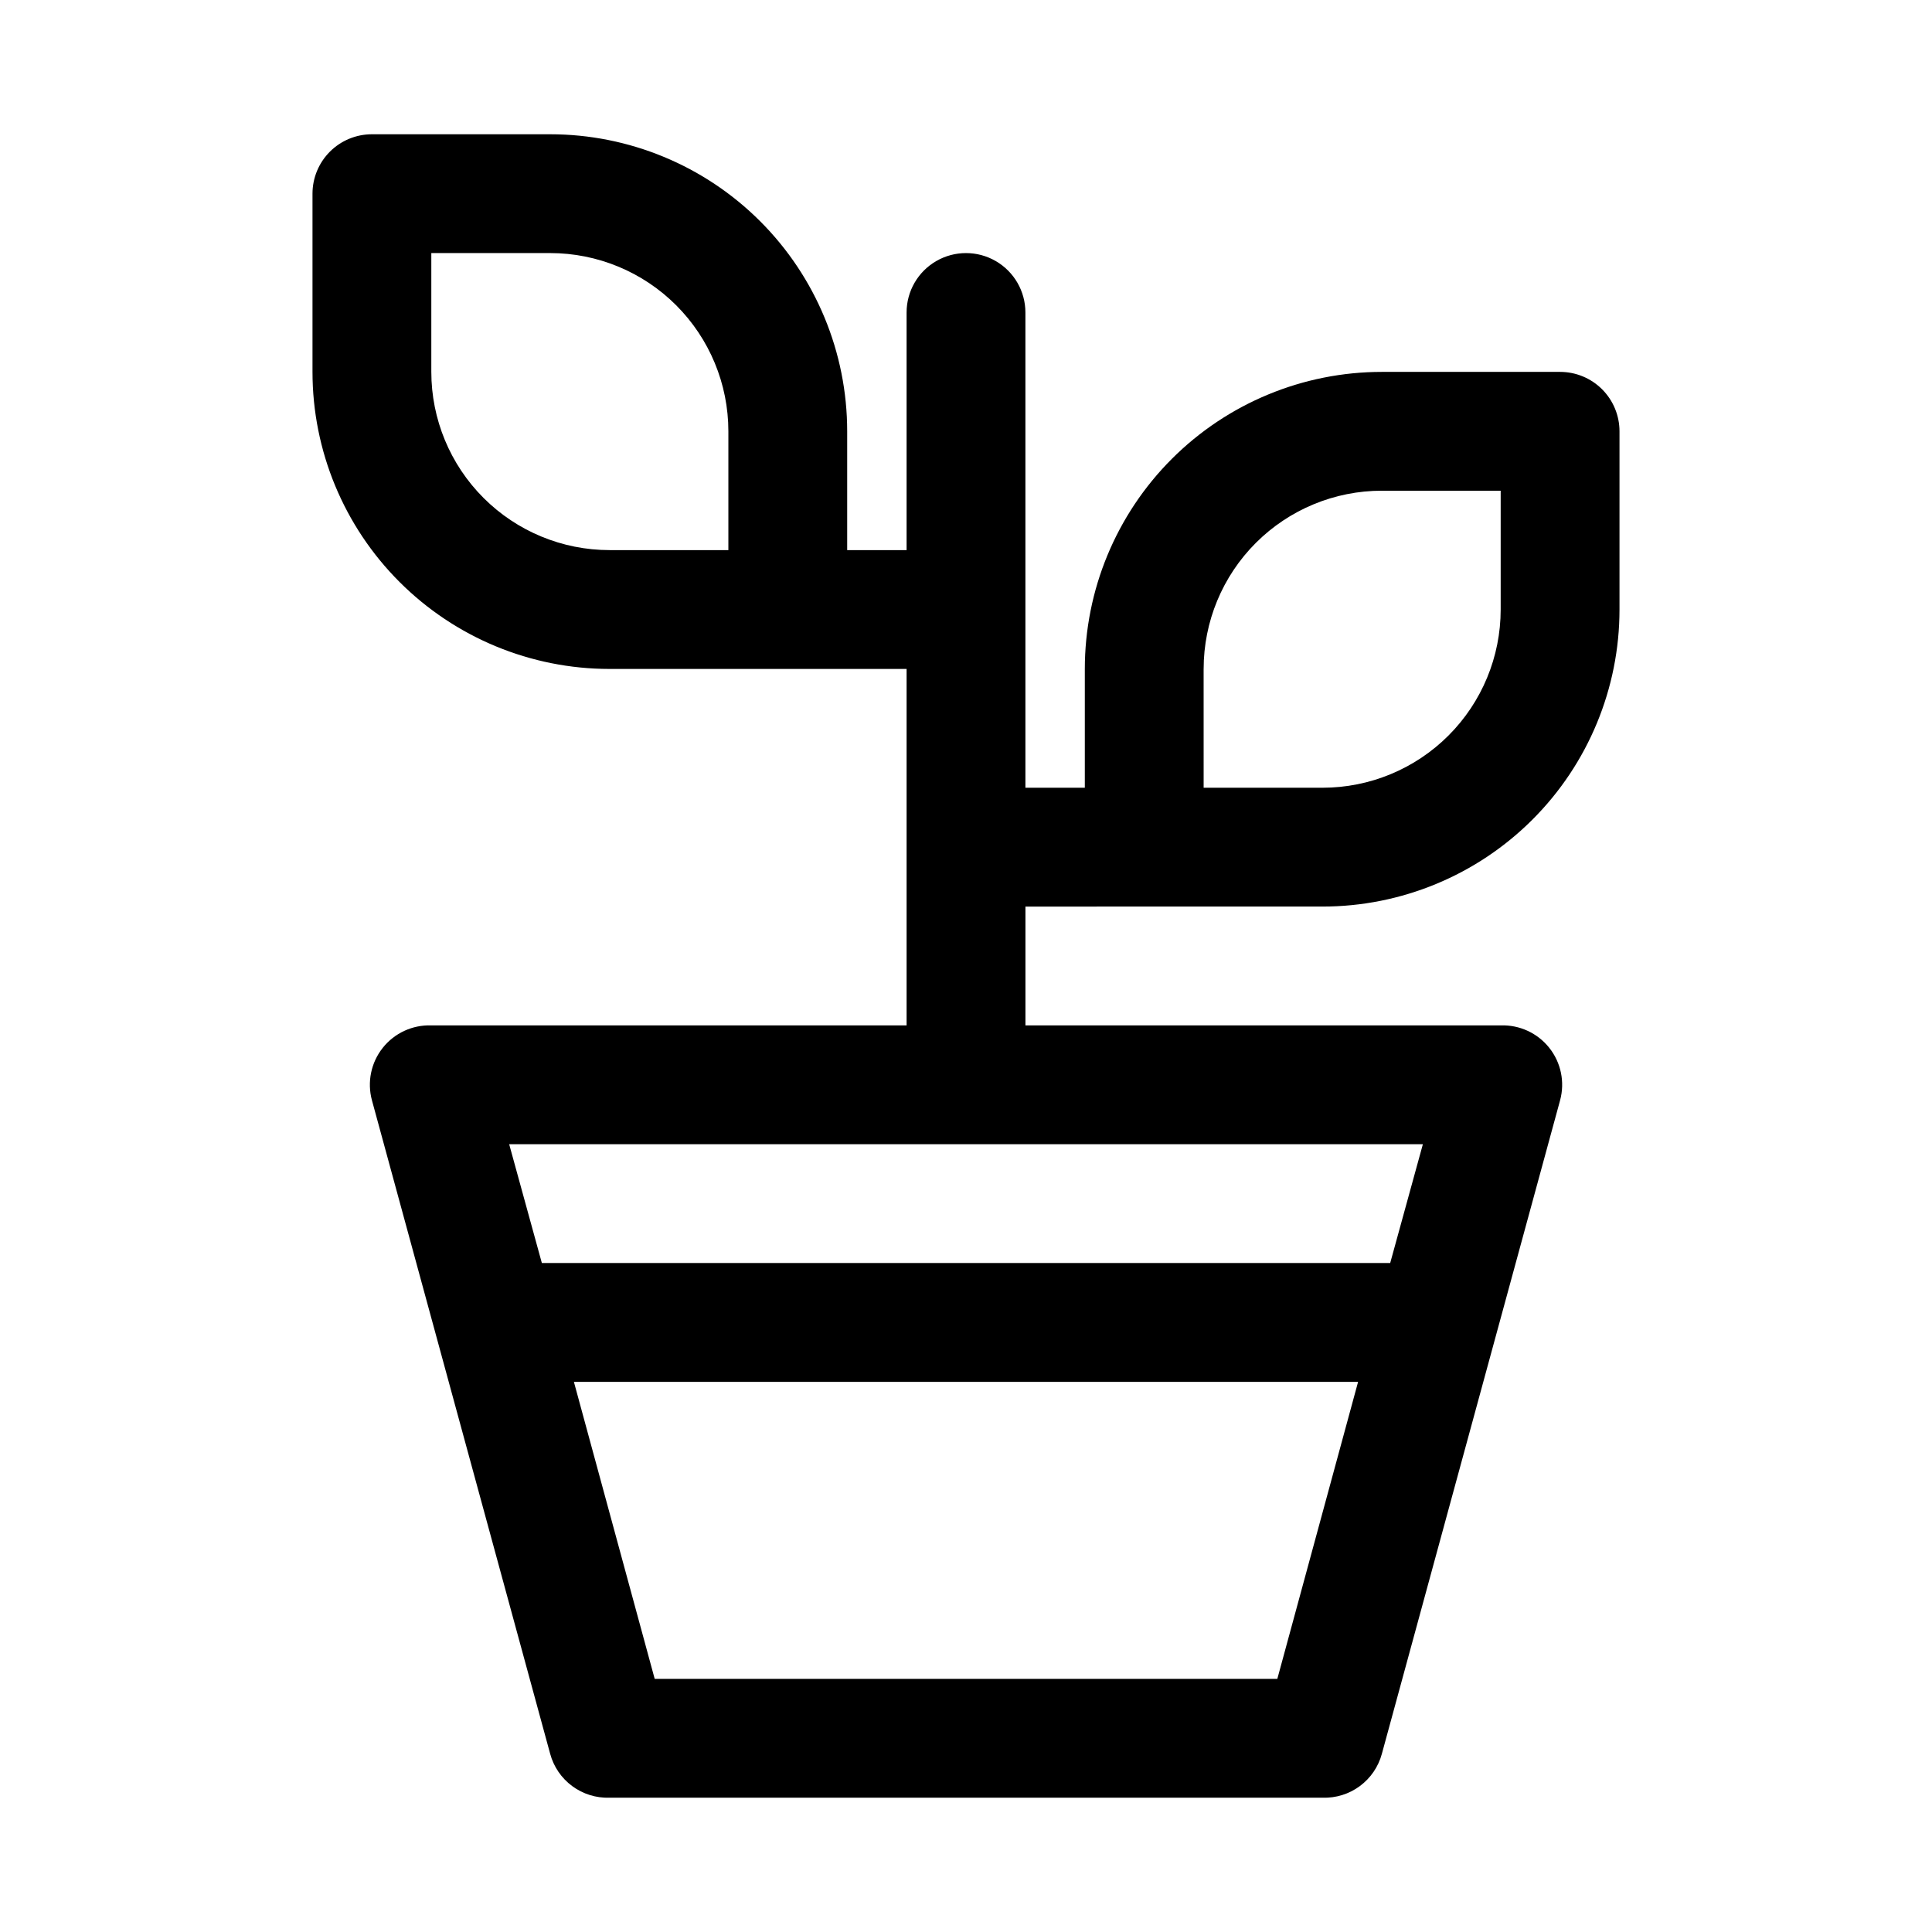 <?xml version="1.0" encoding="UTF-8"?>
<!-- Uploaded to: SVG Repo, www.svgrepo.com, Generator: SVG Repo Mixer Tools -->
<svg fill="#000000" width="800px" height="800px" version="1.1" viewBox="144 144 512 512" xmlns="http://www.w3.org/2000/svg">
 <path d="m447.23 384.25h47.23c20.879 0 40.902-8.293 55.664-23.055 14.766-14.766 23.059-34.785 23.059-55.664v-47.234c0-4.176-1.66-8.18-4.613-11.133-2.953-2.953-6.957-4.609-11.133-4.609h-47.23c-20.879 0-40.902 8.293-55.664 23.055-14.762 14.766-23.055 34.785-23.055 55.664v31.488h-15.746v-125.95c0-5.625-3-10.82-7.871-13.633s-10.875-2.812-15.746 0-7.871 8.008-7.871 13.633v62.977h-15.742v-31.488c0-20.875-8.297-40.898-23.059-55.664-14.762-14.762-34.785-23.055-55.664-23.055h-47.23c-4.176 0-8.18 1.66-11.133 4.609-2.953 2.953-4.613 6.957-4.613 11.133v47.234c0 20.879 8.297 40.898 23.059 55.664 14.762 14.762 34.785 23.055 55.664 23.055h78.719v94.465h-125.95c-4.992-0.172-9.77 2.035-12.875 5.949-3.106 3.91-4.168 9.066-2.867 13.887l47.23 173.18v0.004c0.922 3.434 2.981 6.453 5.84 8.57 2.859 2.117 6.352 3.199 9.906 3.078h188.93c3.555 0.121 7.047-0.961 9.906-3.078 2.859-2.117 4.918-5.137 5.84-8.57l47.23-173.18v-0.004c1.305-4.82 0.238-9.977-2.867-13.887-3.106-3.914-7.883-6.121-12.875-5.949h-125.95v-31.488zm15.742-62.977h0.004c0-12.527 4.973-24.539 13.832-33.398 8.859-8.855 20.871-13.832 33.398-13.832h31.488v31.488c0 12.527-4.977 24.539-13.836 33.398-8.855 8.855-20.871 13.832-33.398 13.832h-31.484zm-204.67-78.719v-31.488h31.488c12.527 0 24.543 4.977 33.398 13.832 8.859 8.859 13.836 20.871 13.836 33.398v31.488h-31.488c-12.527 0-24.543-4.977-33.398-13.832-8.859-8.859-13.836-20.871-13.836-33.398zm224.2 346.37h-165l-21.414-78.719h207.82zm29.914-110.21h-224.82l-8.66-31.488h242.14z"/>
</svg>